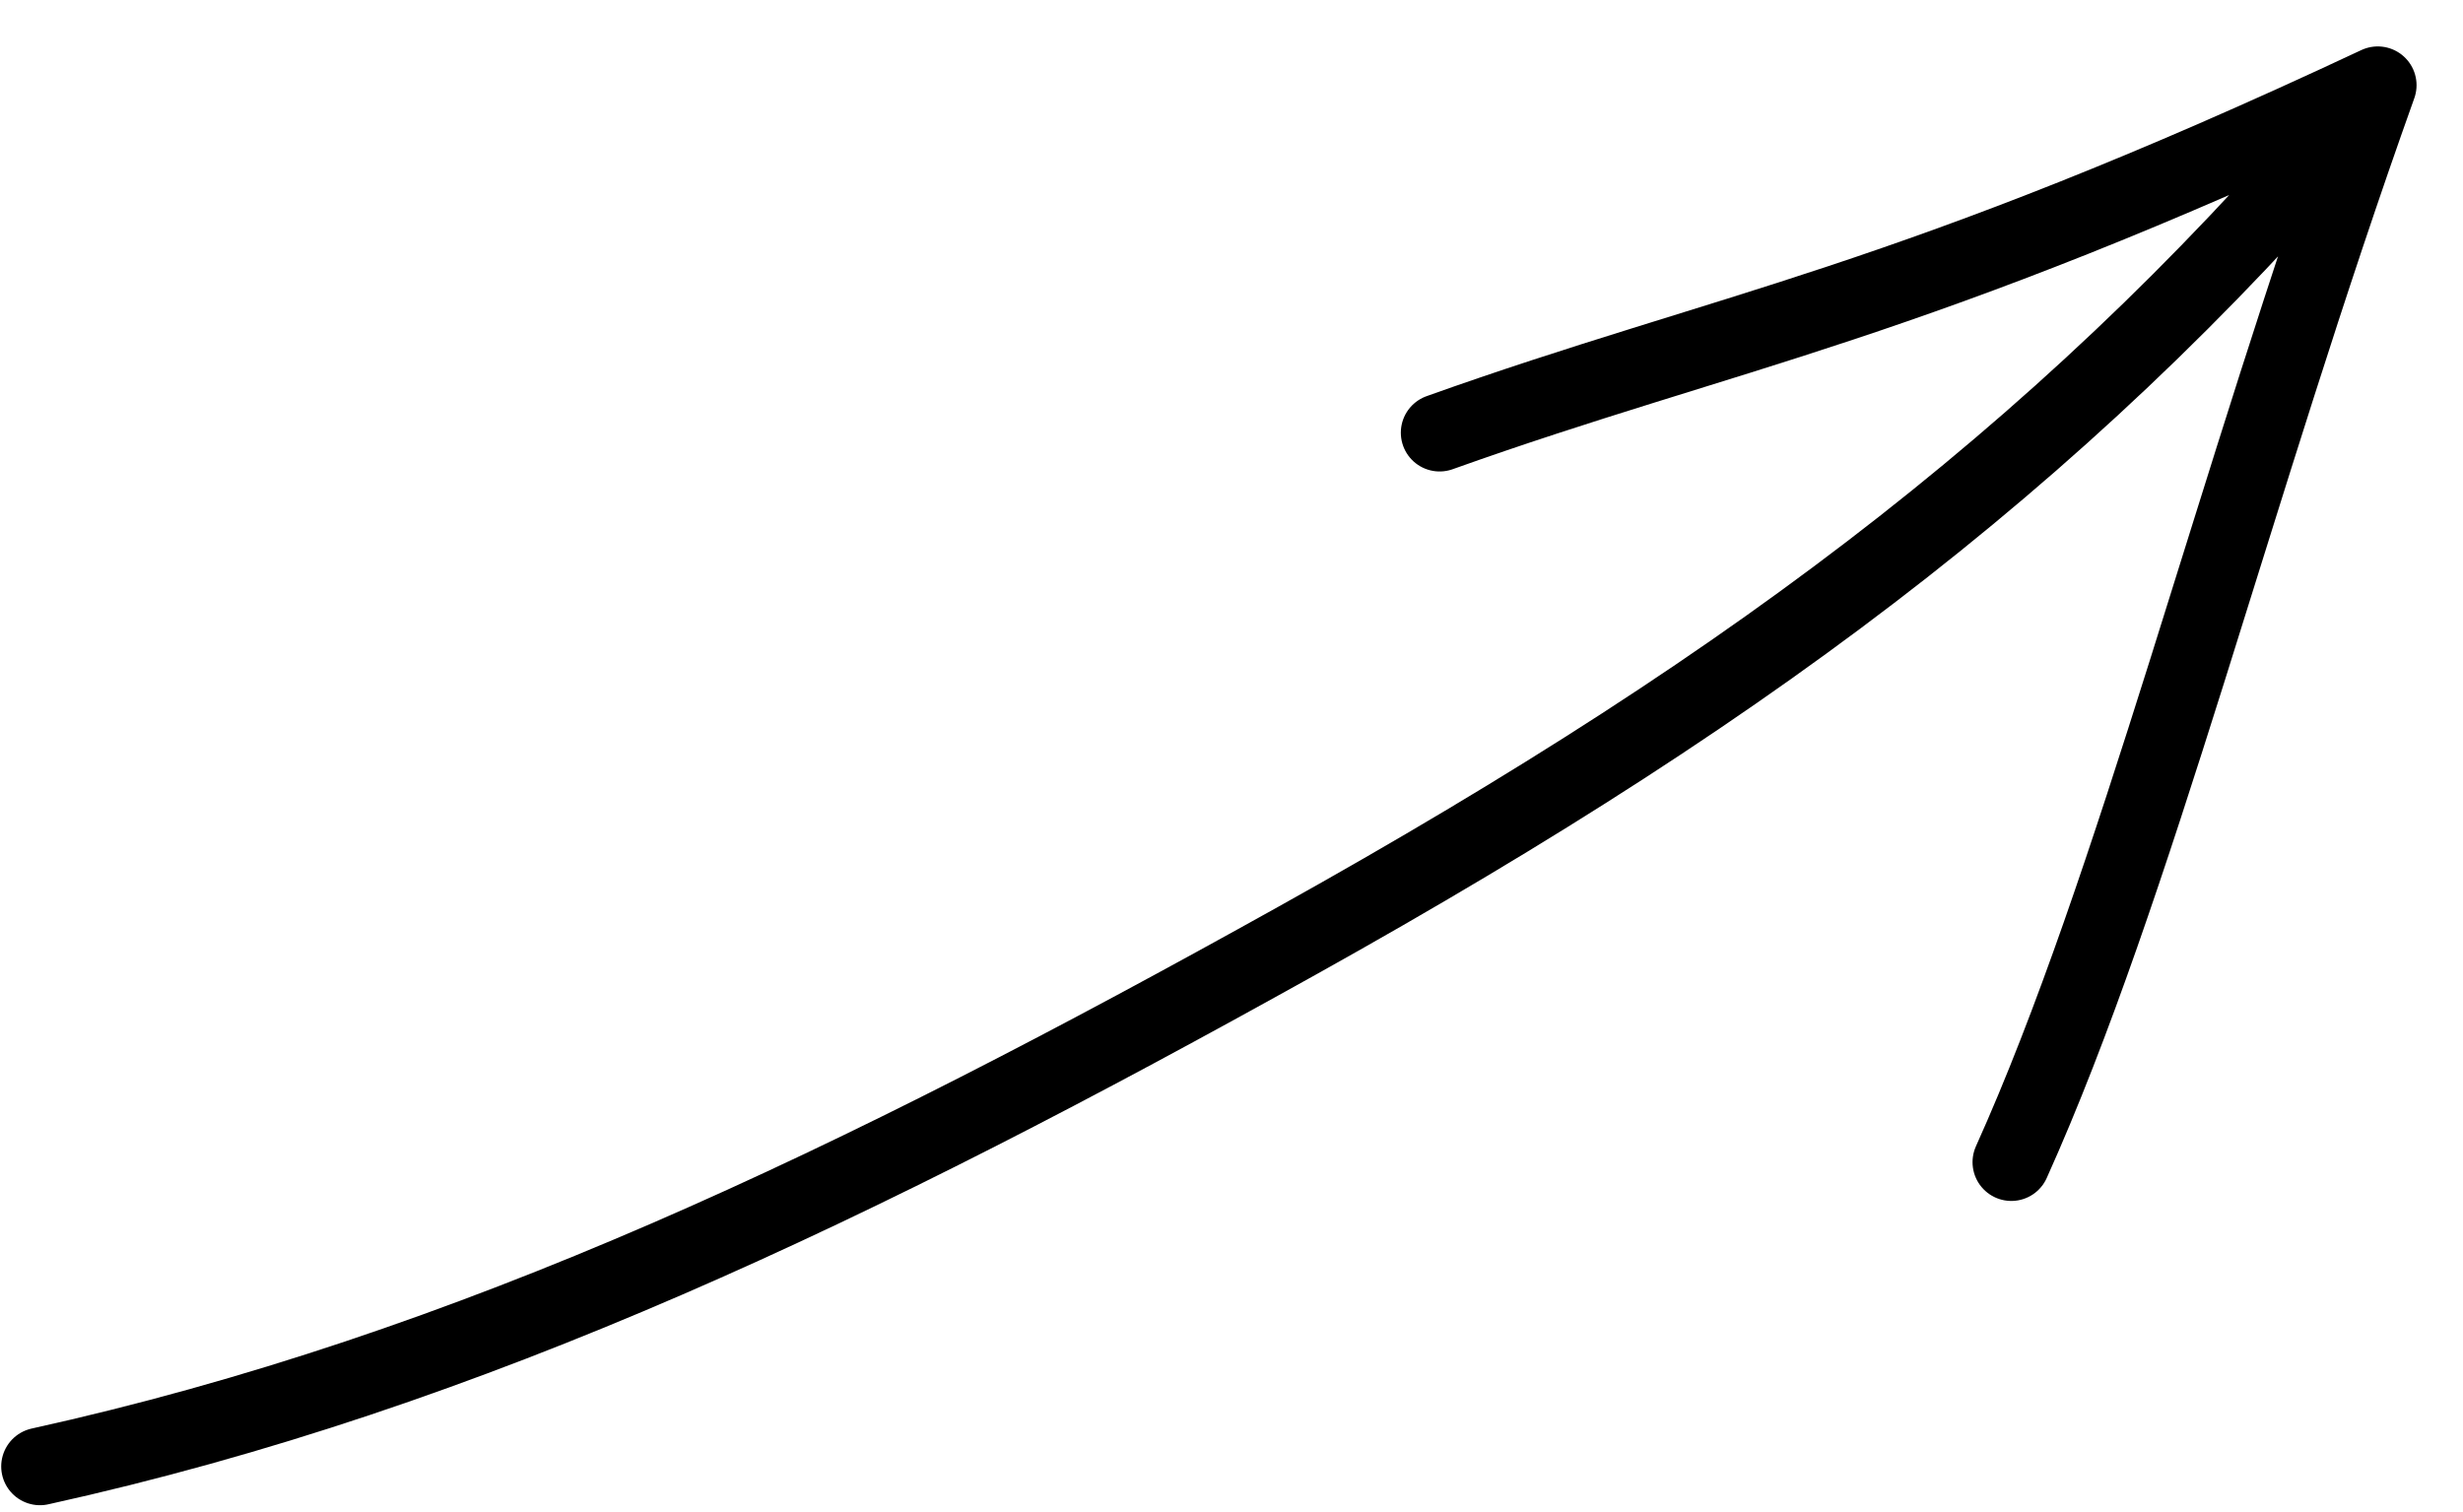 <?xml version="1.0" encoding="UTF-8"?> <svg xmlns="http://www.w3.org/2000/svg" width="127" height="78" viewBox="0 0 127 78" fill="none"><path d="M2.062 75.628C24.337 70.716 44.355 61.067 66.899 48.504C91.138 34.996 107.438 22.551 122.605 4.394M122.605 4.394C115.179 25.155 110.093 45.765 103.71 59.936M122.605 4.394C98.397 15.754 89.086 17.004 74.231 22.315" stroke="black" stroke-width="4" stroke-linecap="round"></path></svg> 
